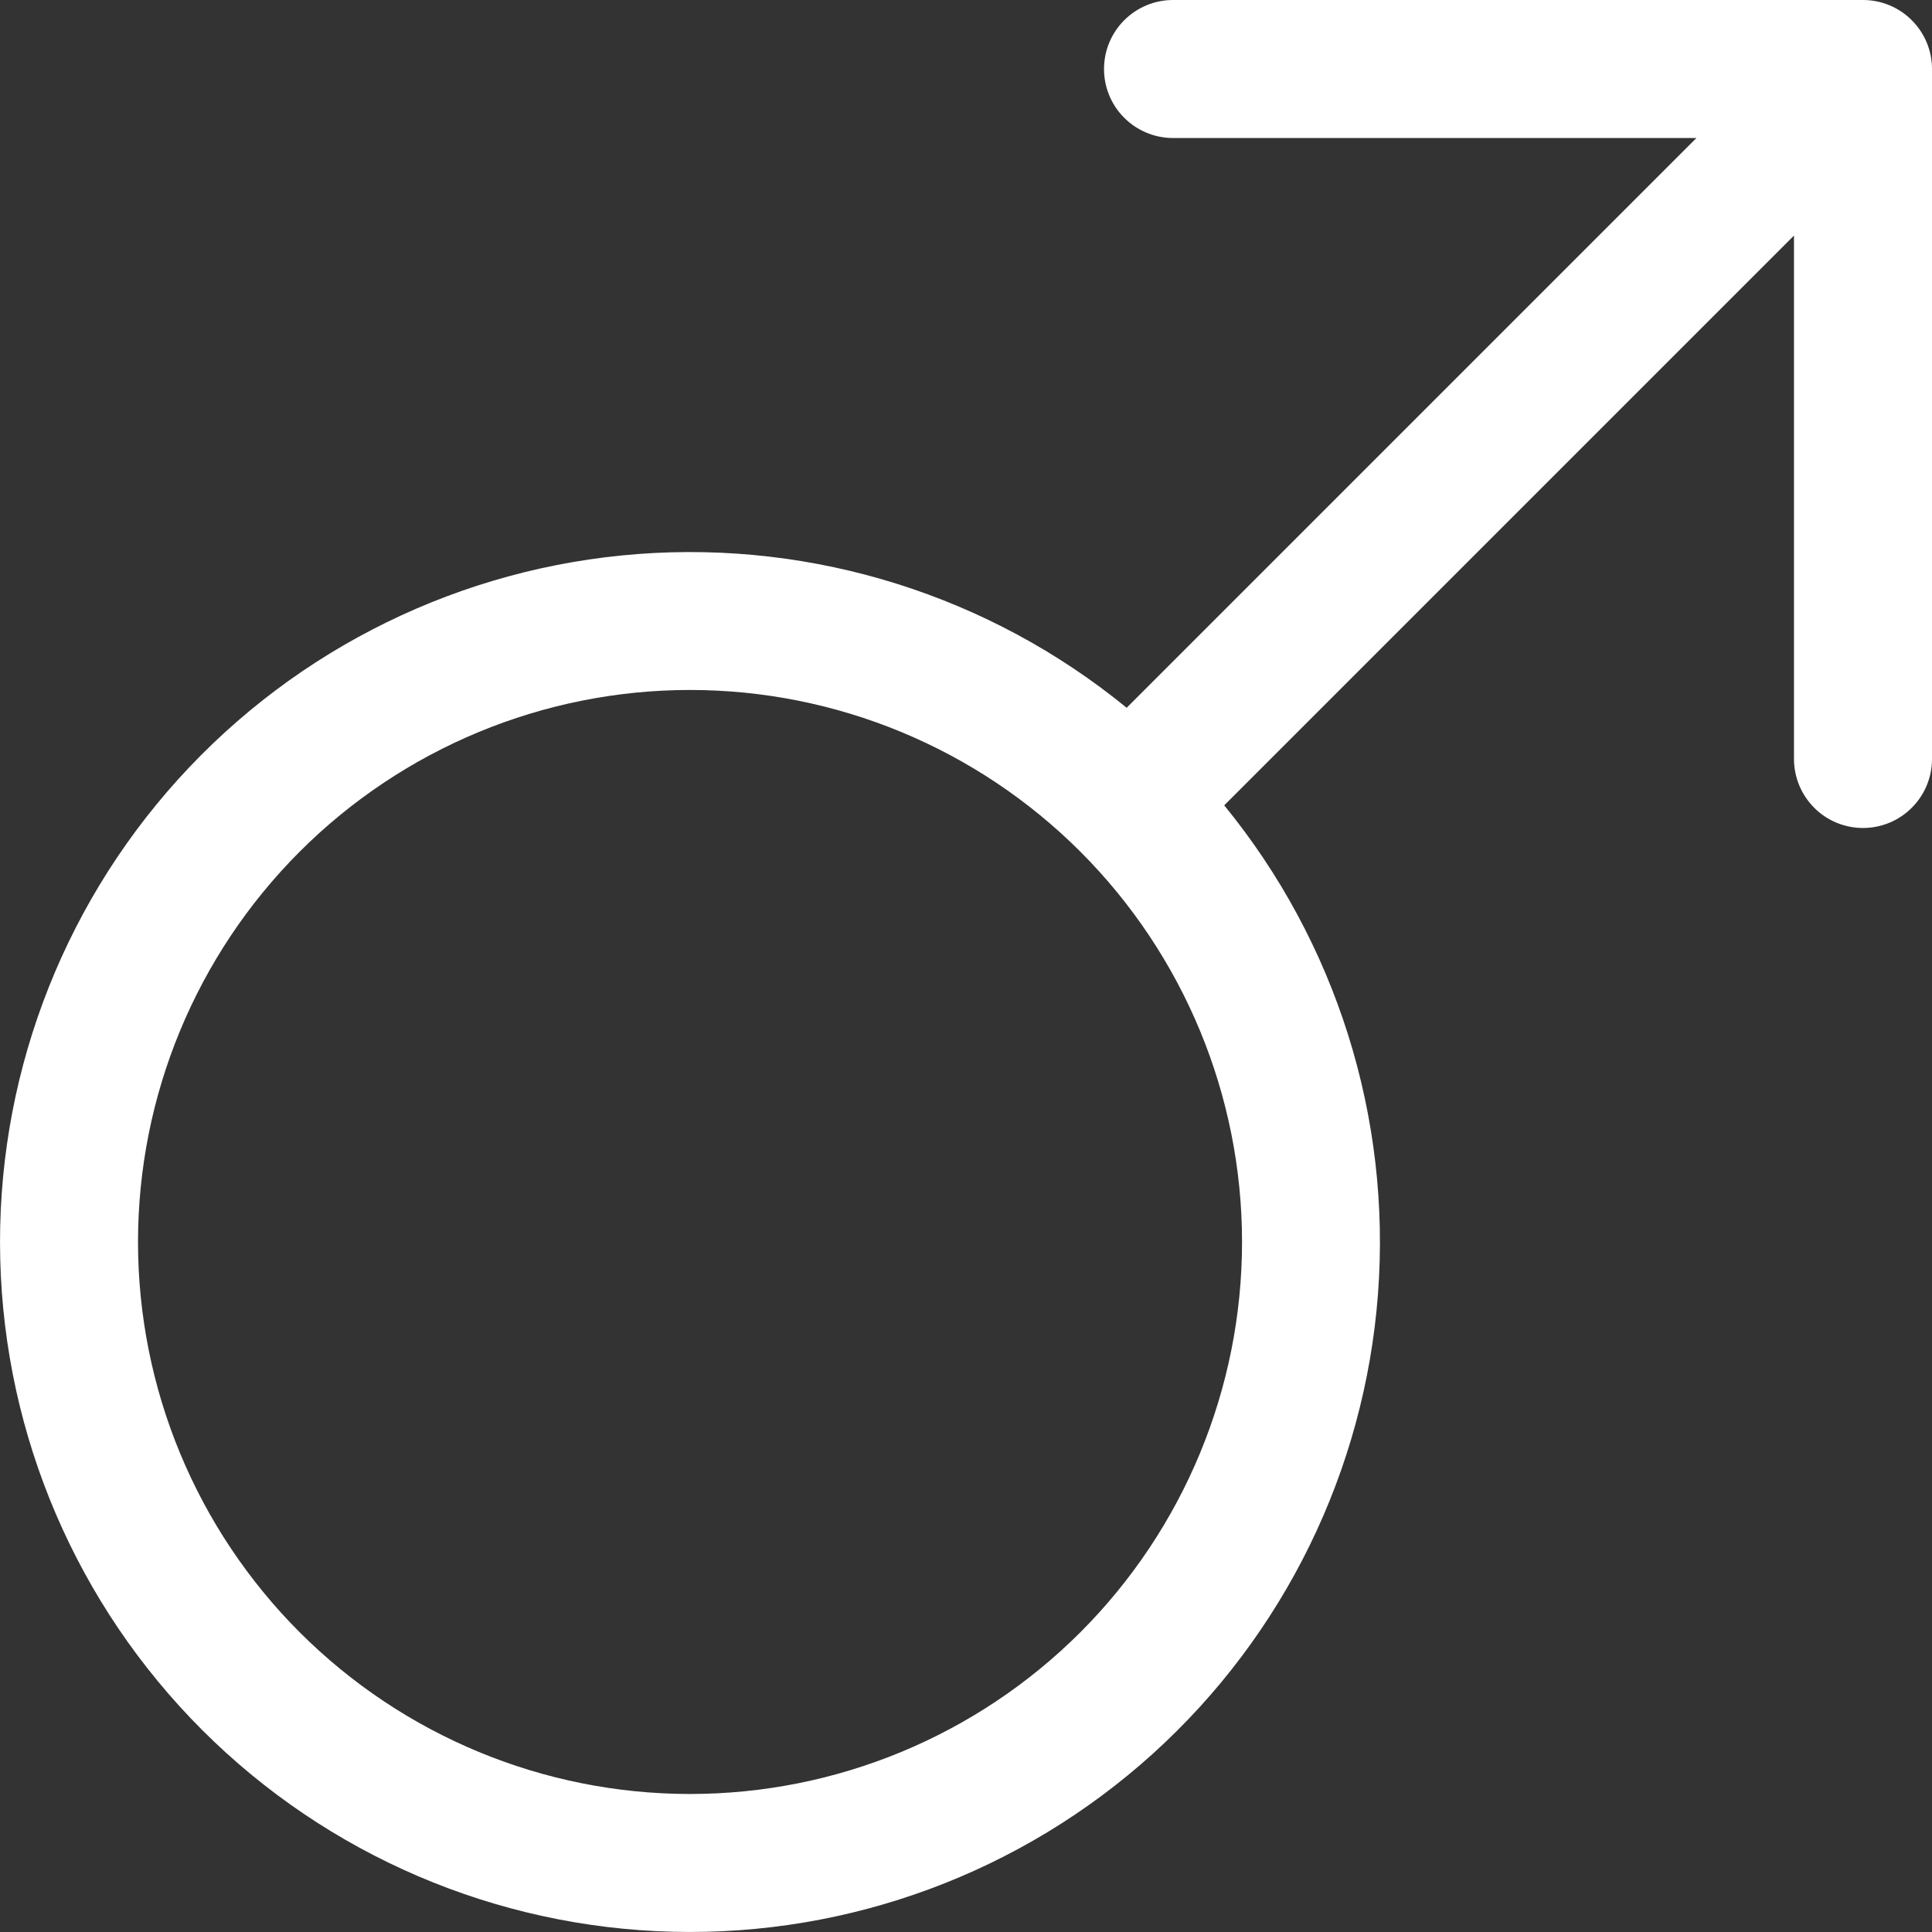 <svg width="32" height="32" viewBox="0 0 32 32" fill="none" xmlns="http://www.w3.org/2000/svg">
<rect x="0" y="0" width="32" height="32" fill="#333333" stroke="none"/>
<path id="Vector" fill-rule="evenodd" clip-rule="evenodd" d="M19.429 2.286C19.126 2.286 18.835 2.165 18.621 1.951C18.406 1.737 18.286 1.446 18.286 1.143C18.286 0.84 18.406 0.549 18.621 0.335C18.835 0.12 19.126 0 19.429 0H30.857C31.16 0 31.451 0.12 31.665 0.335C31.88 0.549 32 0.84 32 1.143V12.571C32 12.874 31.88 13.165 31.665 13.379C31.451 13.594 31.16 13.714 30.857 13.714C30.554 13.714 30.263 13.594 30.049 13.379C29.835 13.165 29.714 12.874 29.714 12.571V3.902L20.277 13.339C22.132 15.609 23.044 18.506 22.824 21.429C22.604 24.353 21.269 27.08 19.095 29.047C16.92 31.014 14.073 32.07 11.142 31.996C8.211 31.923 5.42 30.726 3.347 28.653C1.274 26.579 0.077 23.789 0.004 20.858C-0.07 17.927 0.986 15.08 2.953 12.905C4.92 10.731 7.647 9.396 10.571 9.176C13.494 8.956 16.391 9.868 18.661 11.723L28.098 2.286H19.429ZM11.429 11.428C9.004 11.428 6.679 12.392 4.964 14.106C3.25 15.821 2.286 18.146 2.286 20.571C2.286 22.996 3.25 25.321 4.964 27.036C6.679 28.75 9.004 29.714 11.429 29.714C13.854 29.714 16.179 28.75 17.894 27.036C19.608 25.321 20.572 22.996 20.572 20.571C20.572 18.146 19.608 15.821 17.894 14.106C16.179 12.392 13.854 11.428 11.429 11.428Z" fill="#fff"/>
</svg>
